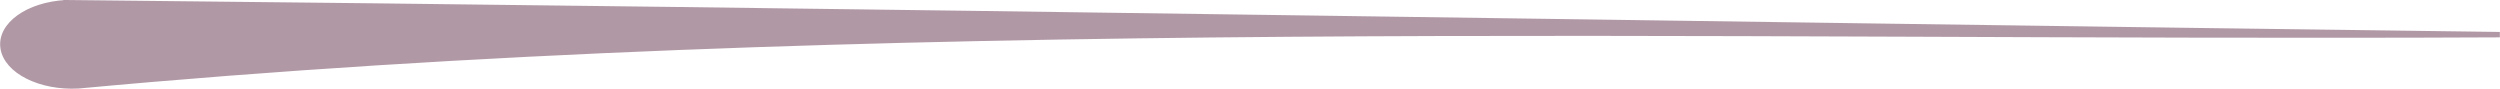 <?xml version="1.0" encoding="UTF-8"?> <svg xmlns="http://www.w3.org/2000/svg" xmlns:xlink="http://www.w3.org/1999/xlink" xmlns:xodm="http://www.corel.com/coreldraw/odm/2003" xml:space="preserve" width="92.457mm" height="3.28mm" version="1.1" style="shape-rendering:geometricPrecision; text-rendering:geometricPrecision; image-rendering:optimizeQuality; fill-rule:evenodd; clip-rule:evenodd" viewBox="0 0 5382.21 190.96"> <defs> <style type="text/css"> .str0 {stroke:#B098A5;stroke-width:11.64;stroke-miterlimit:22.926} .fil1 {fill:none} .fil0 {fill:#B098A5} </style> </defs> <g id="Слой_x0020_1">  <g id="_2299601284672"> <path class="fil0 str0" d="M141.76 5.82c1754.17,17.57 3488.97,46.41 5240.38,68.78 -1725.44,8.53 -3506.71,-48.36 -5213.75,110.18 -82.09,4.42 -154.62,-32.05 -161.97,-81.46 -7.35,-49.42 53.24,-93.07 135.34,-97.5z"></path> </g> <path class="fil1" d="M155.07 95.3c1486.17,-80.07 3660.4,-20.7 5227.06,-20.7"></path> </g> </svg> 